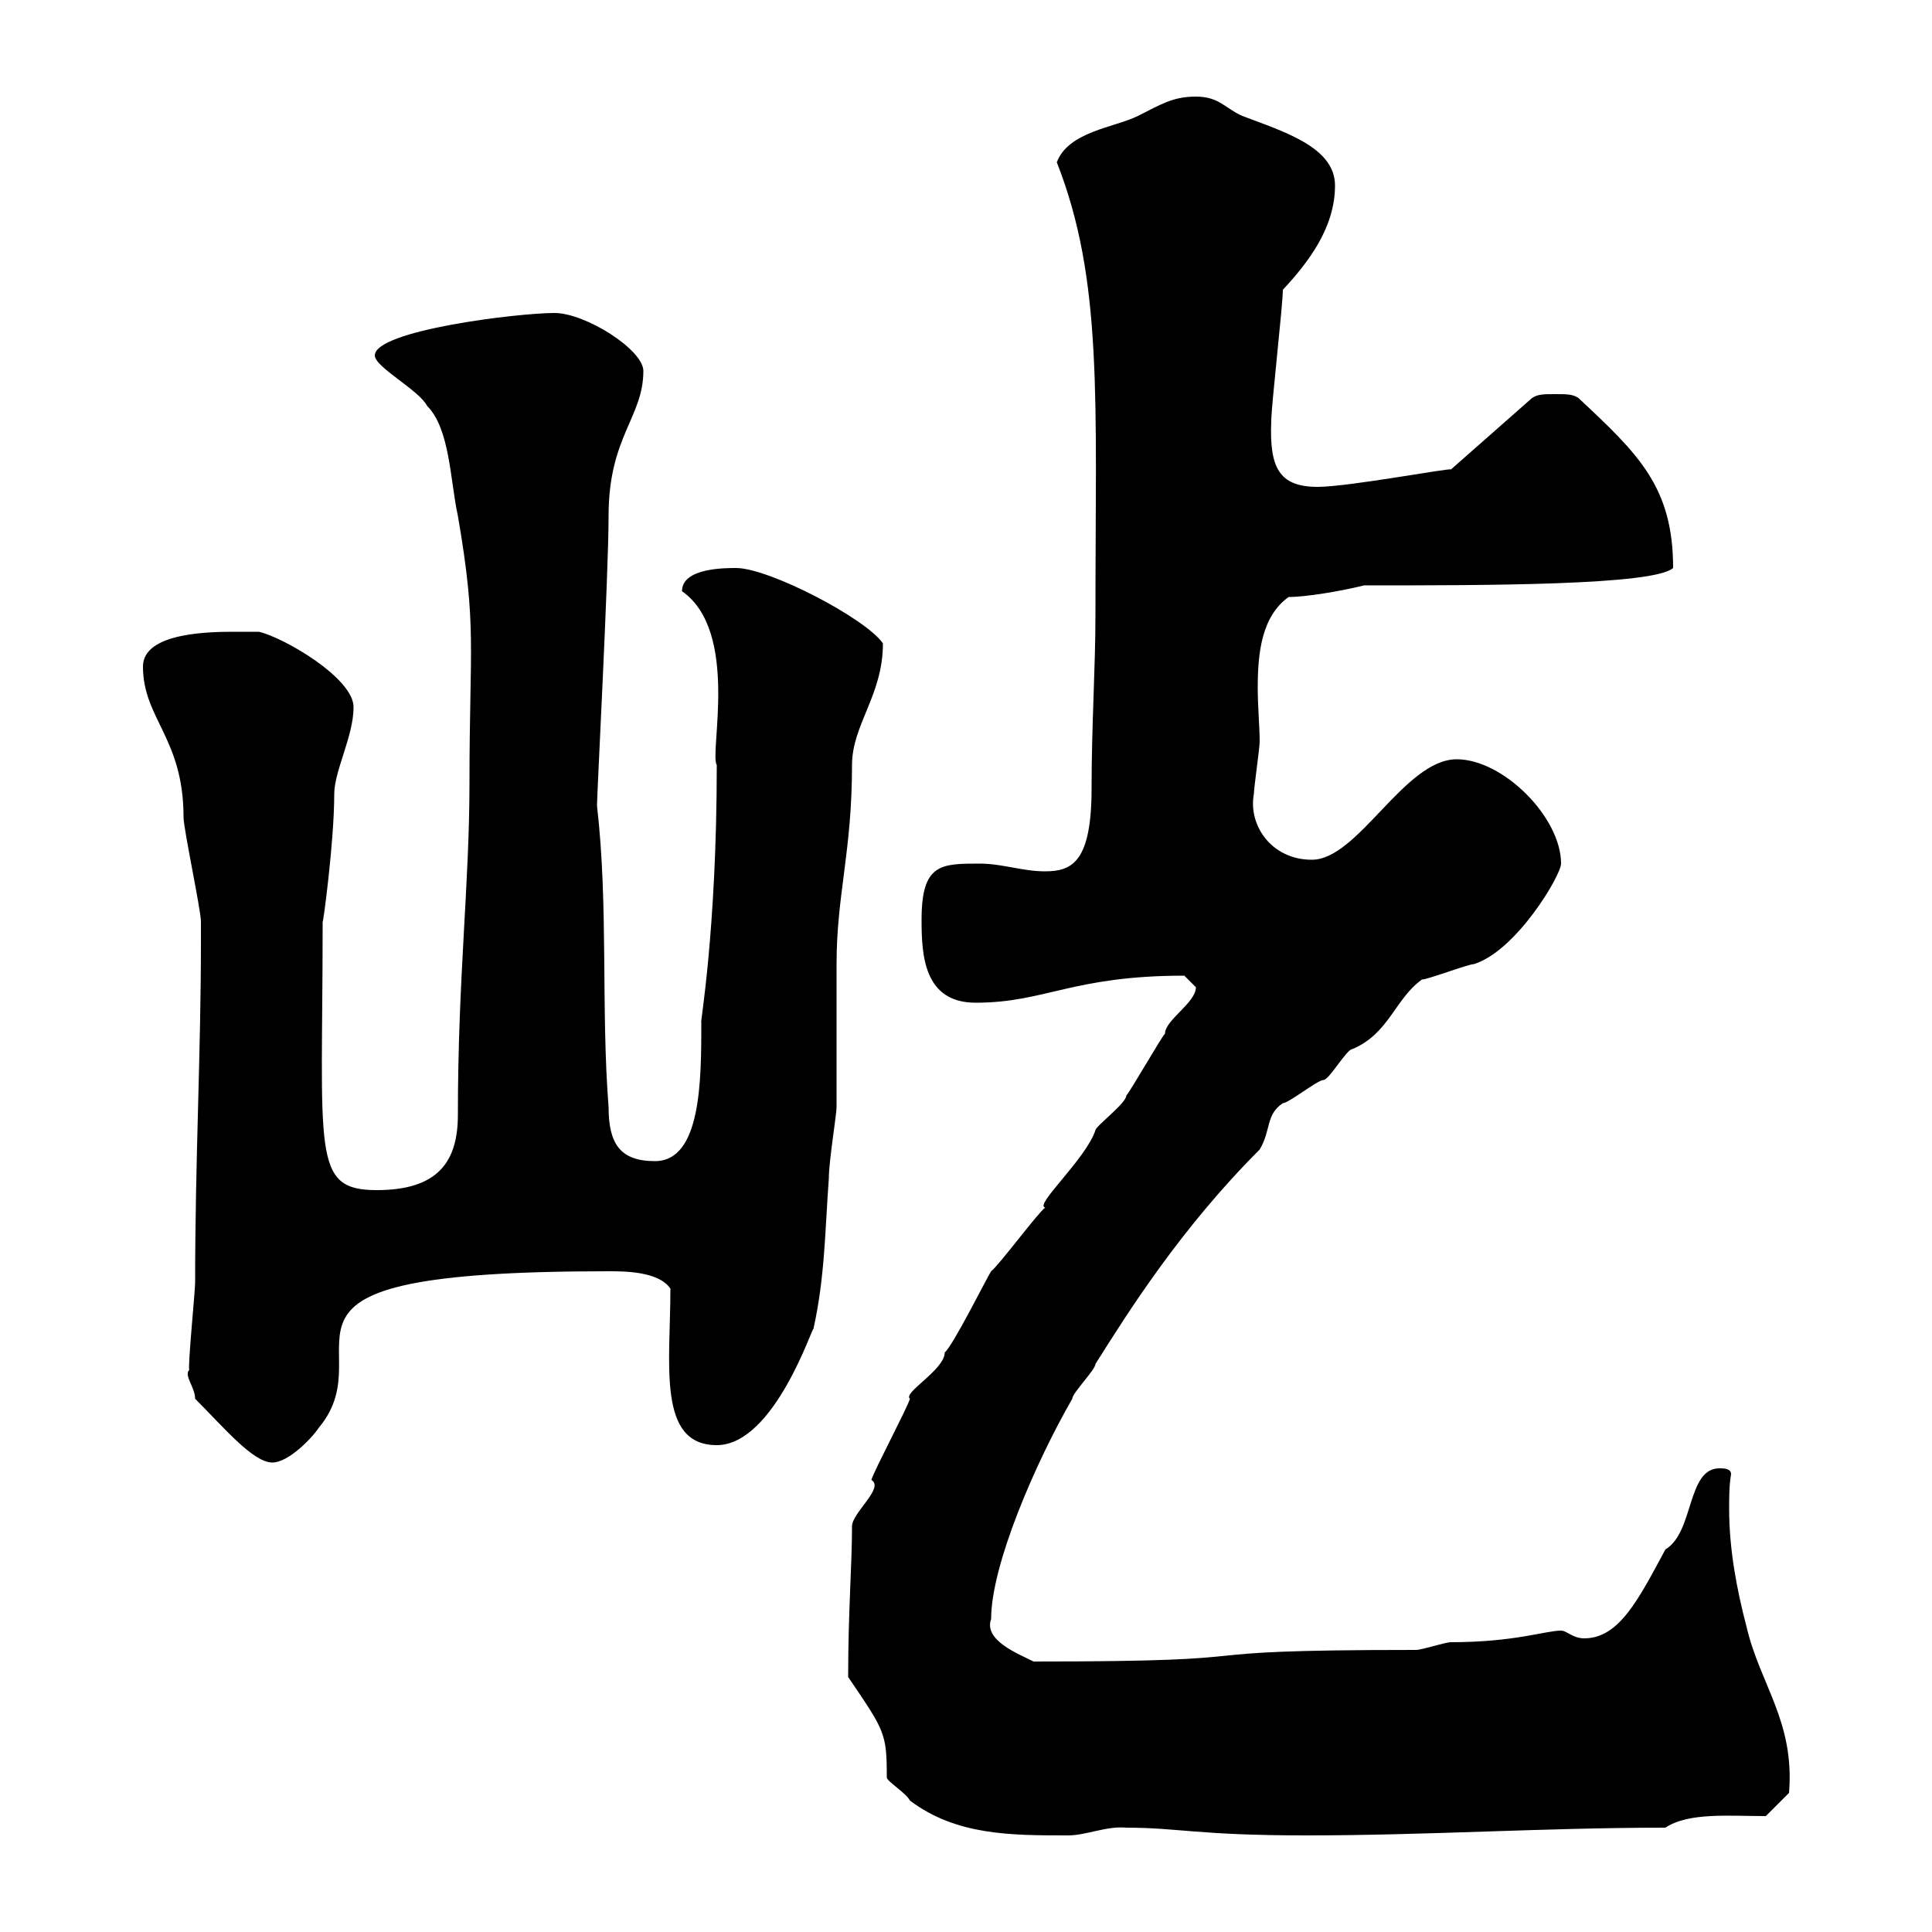 <svg xmlns="http://www.w3.org/2000/svg" xmlns:xlink="http://www.w3.org/1999/xlink" width="300" height="300"><path d="M131.70 260.40C137.40 268.80 137.70 269.10 137.70 276C137.70 276.60 140.70 278.40 141.30 279.60C148.50 285 156.90 285 165.90 285C168.60 285 171.90 283.50 174.90 283.80C183 283.80 186 285 202.80 285C221.70 285 239.70 283.80 258.60 283.80C262.20 281.40 268.50 282 274.20 282L277.80 278.40C278.70 267.30 273.30 261.60 271.20 252.60C269.70 246.90 268.50 240.60 268.50 234.30C268.50 232.50 268.50 230.70 268.80 228.90C268.80 228 267.60 228 267 228C261.90 228 263.10 237.90 258.60 240.60C254.40 248.40 251.40 254.40 246 254.40C244.20 254.40 243.30 253.20 242.40 253.20C240 253.20 235.20 255 225.30 255C224.40 255 220.80 256.20 219.90 256.20C178.50 256.20 202.20 258 160.50 258C158.10 256.80 152.70 254.70 153.90 251.40C153.90 243 160.80 227.10 166.50 217.20C166.50 216.30 170.10 212.70 170.10 211.80C175.20 203.70 183.30 190.80 195.60 178.50C197.40 175.50 196.50 173.10 199.20 171.30C200.10 171.30 204.60 167.70 205.50 167.70C206.40 167.70 209.10 162.90 210 162.90C215.70 160.50 216.60 155.10 220.80 152.10C221.70 152.10 228 149.70 228.90 149.70C235.50 147.60 242.40 135.90 242.40 134.10C242.40 126.90 233.40 117.90 226.20 117.90C218.10 117.90 210.90 133.50 203.70 133.50C197.40 133.50 193.80 128.10 194.70 123.30C194.70 122.40 195.60 116.10 195.60 115.20C195.60 112.80 195.30 109.80 195.30 106.80C195.30 101.40 195.90 95.70 200.10 92.70C202.80 92.70 208.20 91.80 211.80 90.90C230.70 90.90 256.80 90.90 259.80 88.20C259.80 75.60 254.40 70.50 245.10 61.80C244.20 61.20 243.30 61.20 241.50 61.20C239.70 61.20 238.80 61.20 237.90 61.80L225.30 72.90C225.30 72.60 209.40 75.60 204.60 75.60C198.60 75.60 197.10 72.60 197.40 65.40C197.40 63 199.20 47.40 199.20 45C203.10 40.80 207.30 35.40 207.30 28.80C207.30 22.80 199.20 20.40 192.90 18C190.20 16.80 189.30 15 185.70 15C182.10 15 180.30 16.20 176.70 18C173.10 19.80 165.90 20.40 164.10 25.20C171.30 43.50 170.10 62.10 170.10 95.40C170.10 103.80 169.50 112.50 169.50 122.40C169.50 133.80 166.50 135.30 162.30 135.30C158.70 135.30 155.70 134.10 152.10 134.10C146.10 134.10 143.10 134.10 143.10 142.80C143.10 148.20 143.40 155.70 151.50 155.70C162.30 155.70 166.50 151.50 183.90 151.50C183.90 151.50 185.70 153.30 185.70 153.30C185.70 155.70 180.90 158.40 180.90 160.50C180.30 161.10 175.50 169.50 174.90 170.10C174.90 171.30 170.10 174.90 170.10 175.50C168.60 180 160.50 187.20 162.30 187.50C161.10 188.40 155.10 196.50 153.90 197.40C153.30 198.30 147.90 209.10 146.70 210C146.70 212.70 140.10 216.30 141.30 217.20C140.70 219 135.90 228 135.30 229.80C137.40 231 132.30 234.90 132.30 237C132.30 243 131.70 250.20 131.70 260.40ZM30.30 217.20C34.80 221.70 39.30 227.10 42.30 227.10C44.70 227.10 48.30 223.50 49.50 221.70C60.30 208.80 34.50 197.40 94.50 197.40C96.90 197.40 102.30 197.40 104.10 200.10C104.10 211.80 102 224.40 111.30 224.40C120.30 224.40 126.30 205.50 126.30 206.40C128.10 198.30 128.10 191.10 128.70 183C128.70 180.30 129.90 173.10 129.90 171.90C129.90 170.10 129.90 151.50 129.90 149.70C129.90 138.90 132.30 132.30 132.30 118.80C132.30 112.50 137.10 108 137.10 99.90C134.40 96 119.40 88.20 114.30 88.20C112.50 88.20 105.90 88.20 105.90 91.80C114.90 98.10 110.10 117 111.30 118.80C111.30 144.90 108.60 159.60 108.90 158.70C108.90 167.70 108.90 180.30 101.70 180.30C96.30 180.30 94.50 177.60 94.50 171.90C93.30 156.60 94.50 140.70 92.70 125.10C92.70 123.30 94.50 89.10 94.50 80.10C94.50 67.80 99.90 64.80 99.90 57.60C99.90 54.30 90.90 48.60 86.10 48.60C80.40 48.60 58.20 51.30 58.20 55.20C58.20 57 65.10 60.60 66.30 63C69.90 66.60 69.90 74.70 71.10 80.10C74.10 97.50 72.90 100.20 72.90 121.50C72.90 137.40 71.10 151.80 71.10 173.10C71.10 180.30 68.10 184.80 58.50 184.80C48.30 184.80 50.10 179.10 50.10 143.10C50.10 144 51.90 130.80 51.90 123.30C51.90 119.70 54.90 114.30 54.90 109.80C54.90 105.30 44.10 99 40.20 98.10C40.20 98.10 37.50 98.10 36.60 98.10C33 98.10 22.20 98.10 22.20 103.50C22.20 111.60 28.50 114.60 28.50 126.90C28.50 128.70 31.20 141.30 31.20 143.10C31.20 144.30 31.20 146.10 31.20 146.10C31.20 163.80 30.30 180 30.30 199.20C30.30 200.40 29.10 212.70 29.40 212.70C28.50 213.60 30.30 215.40 30.30 217.20Z"/></svg>